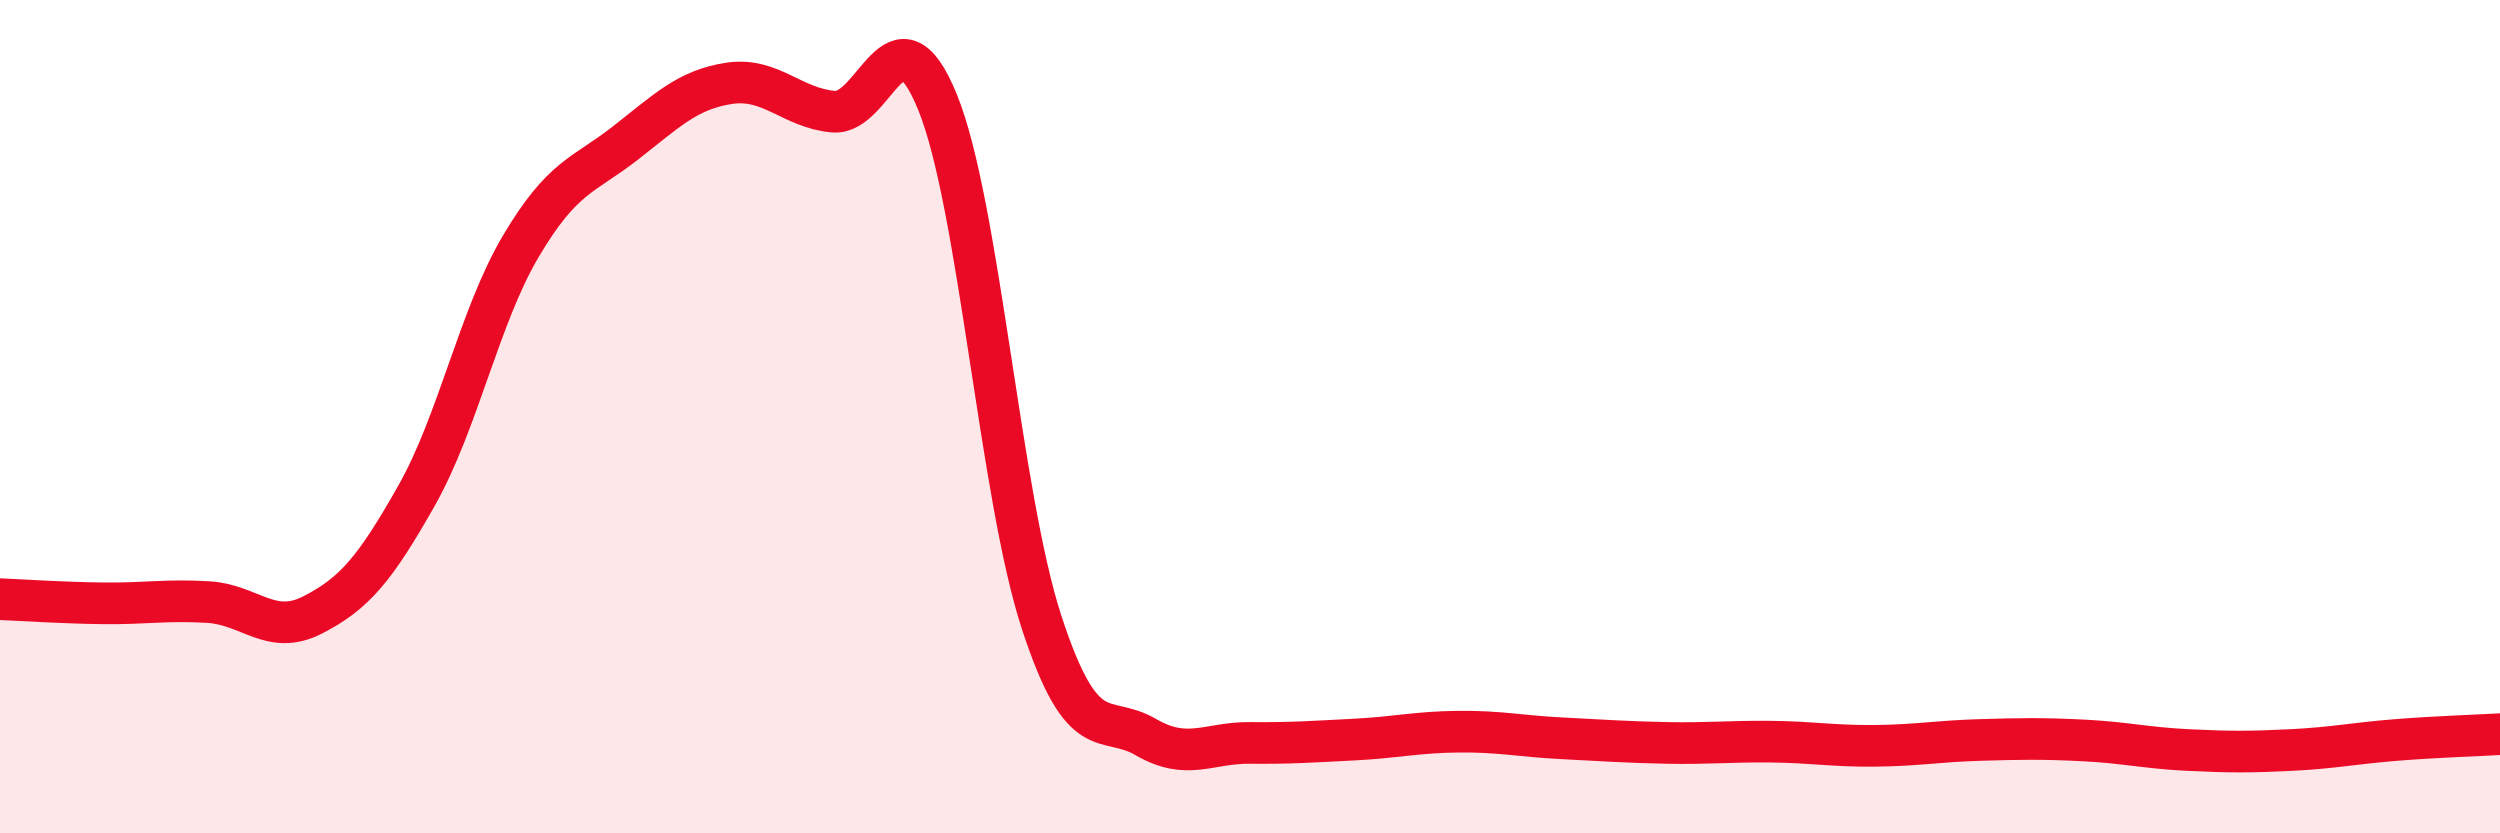 
    <svg width="60" height="20" viewBox="0 0 60 20" xmlns="http://www.w3.org/2000/svg">
      <path
        d="M 0,14.38 C 0.5,14.4 1.5,14.47 2.5,14.48 C 3.5,14.49 4,14.39 5,14.45 C 6,14.51 6.5,15.27 7.5,14.76 C 8.5,14.25 9,13.66 10,11.89 C 11,10.12 11.5,7.6 12.5,5.91 C 13.5,4.22 14,4.22 15,3.44 C 16,2.66 16.5,2.15 17.5,2 C 18.5,1.85 19,2.59 20,2.68 C 21,2.77 21.5,0 22.5,2.45 C 23.5,4.9 24,11.89 25,14.94 C 26,17.99 26.5,17.11 27.5,17.69 C 28.5,18.27 29,17.82 30,17.83 C 31,17.84 31.5,17.8 32.5,17.75 C 33.5,17.7 34,17.57 35,17.56 C 36,17.55 36.5,17.67 37.5,17.72 C 38.5,17.77 39,17.81 40,17.83 C 41,17.85 41.5,17.79 42.5,17.8 C 43.5,17.81 44,17.91 45,17.9 C 46,17.89 46.5,17.79 47.5,17.76 C 48.5,17.73 49,17.72 50,17.77 C 51,17.82 51.5,17.95 52.5,18 C 53.5,18.05 54,18.05 55,18 C 56,17.95 56.5,17.84 57.5,17.76 C 58.5,17.68 59.5,17.65 60,17.62L60 20L0 20Z"
        fill="#EB0A25"
        opacity="0.1"
        stroke-linecap="round"
        stroke-linejoin="round"
      />
      <path
        d="M 0,14.38 C 0.5,14.4 1.5,14.47 2.5,14.48 C 3.5,14.49 4,14.39 5,14.45 C 6,14.51 6.5,15.27 7.5,14.76 C 8.5,14.25 9,13.66 10,11.89 C 11,10.12 11.5,7.6 12.5,5.91 C 13.5,4.22 14,4.22 15,3.44 C 16,2.66 16.5,2.15 17.5,2 C 18.5,1.85 19,2.59 20,2.68 C 21,2.77 21.5,0 22.5,2.45 C 23.5,4.9 24,11.89 25,14.94 C 26,17.99 26.5,17.11 27.5,17.69 C 28.5,18.27 29,17.82 30,17.83 C 31,17.84 31.5,17.8 32.5,17.75 C 33.5,17.7 34,17.57 35,17.56 C 36,17.55 36.5,17.67 37.5,17.72 C 38.5,17.77 39,17.81 40,17.83 C 41,17.85 41.5,17.79 42.5,17.8 C 43.5,17.81 44,17.91 45,17.9 C 46,17.89 46.5,17.79 47.5,17.76 C 48.5,17.73 49,17.72 50,17.77 C 51,17.82 51.5,17.95 52.5,18 C 53.5,18.05 54,18.05 55,18 C 56,17.95 56.5,17.84 57.5,17.76 C 58.5,17.68 59.5,17.65 60,17.62"
        stroke="#EB0A25"
        stroke-width="1"
        fill="none"
        stroke-linecap="round"
        stroke-linejoin="round"
      />
    </svg>
  